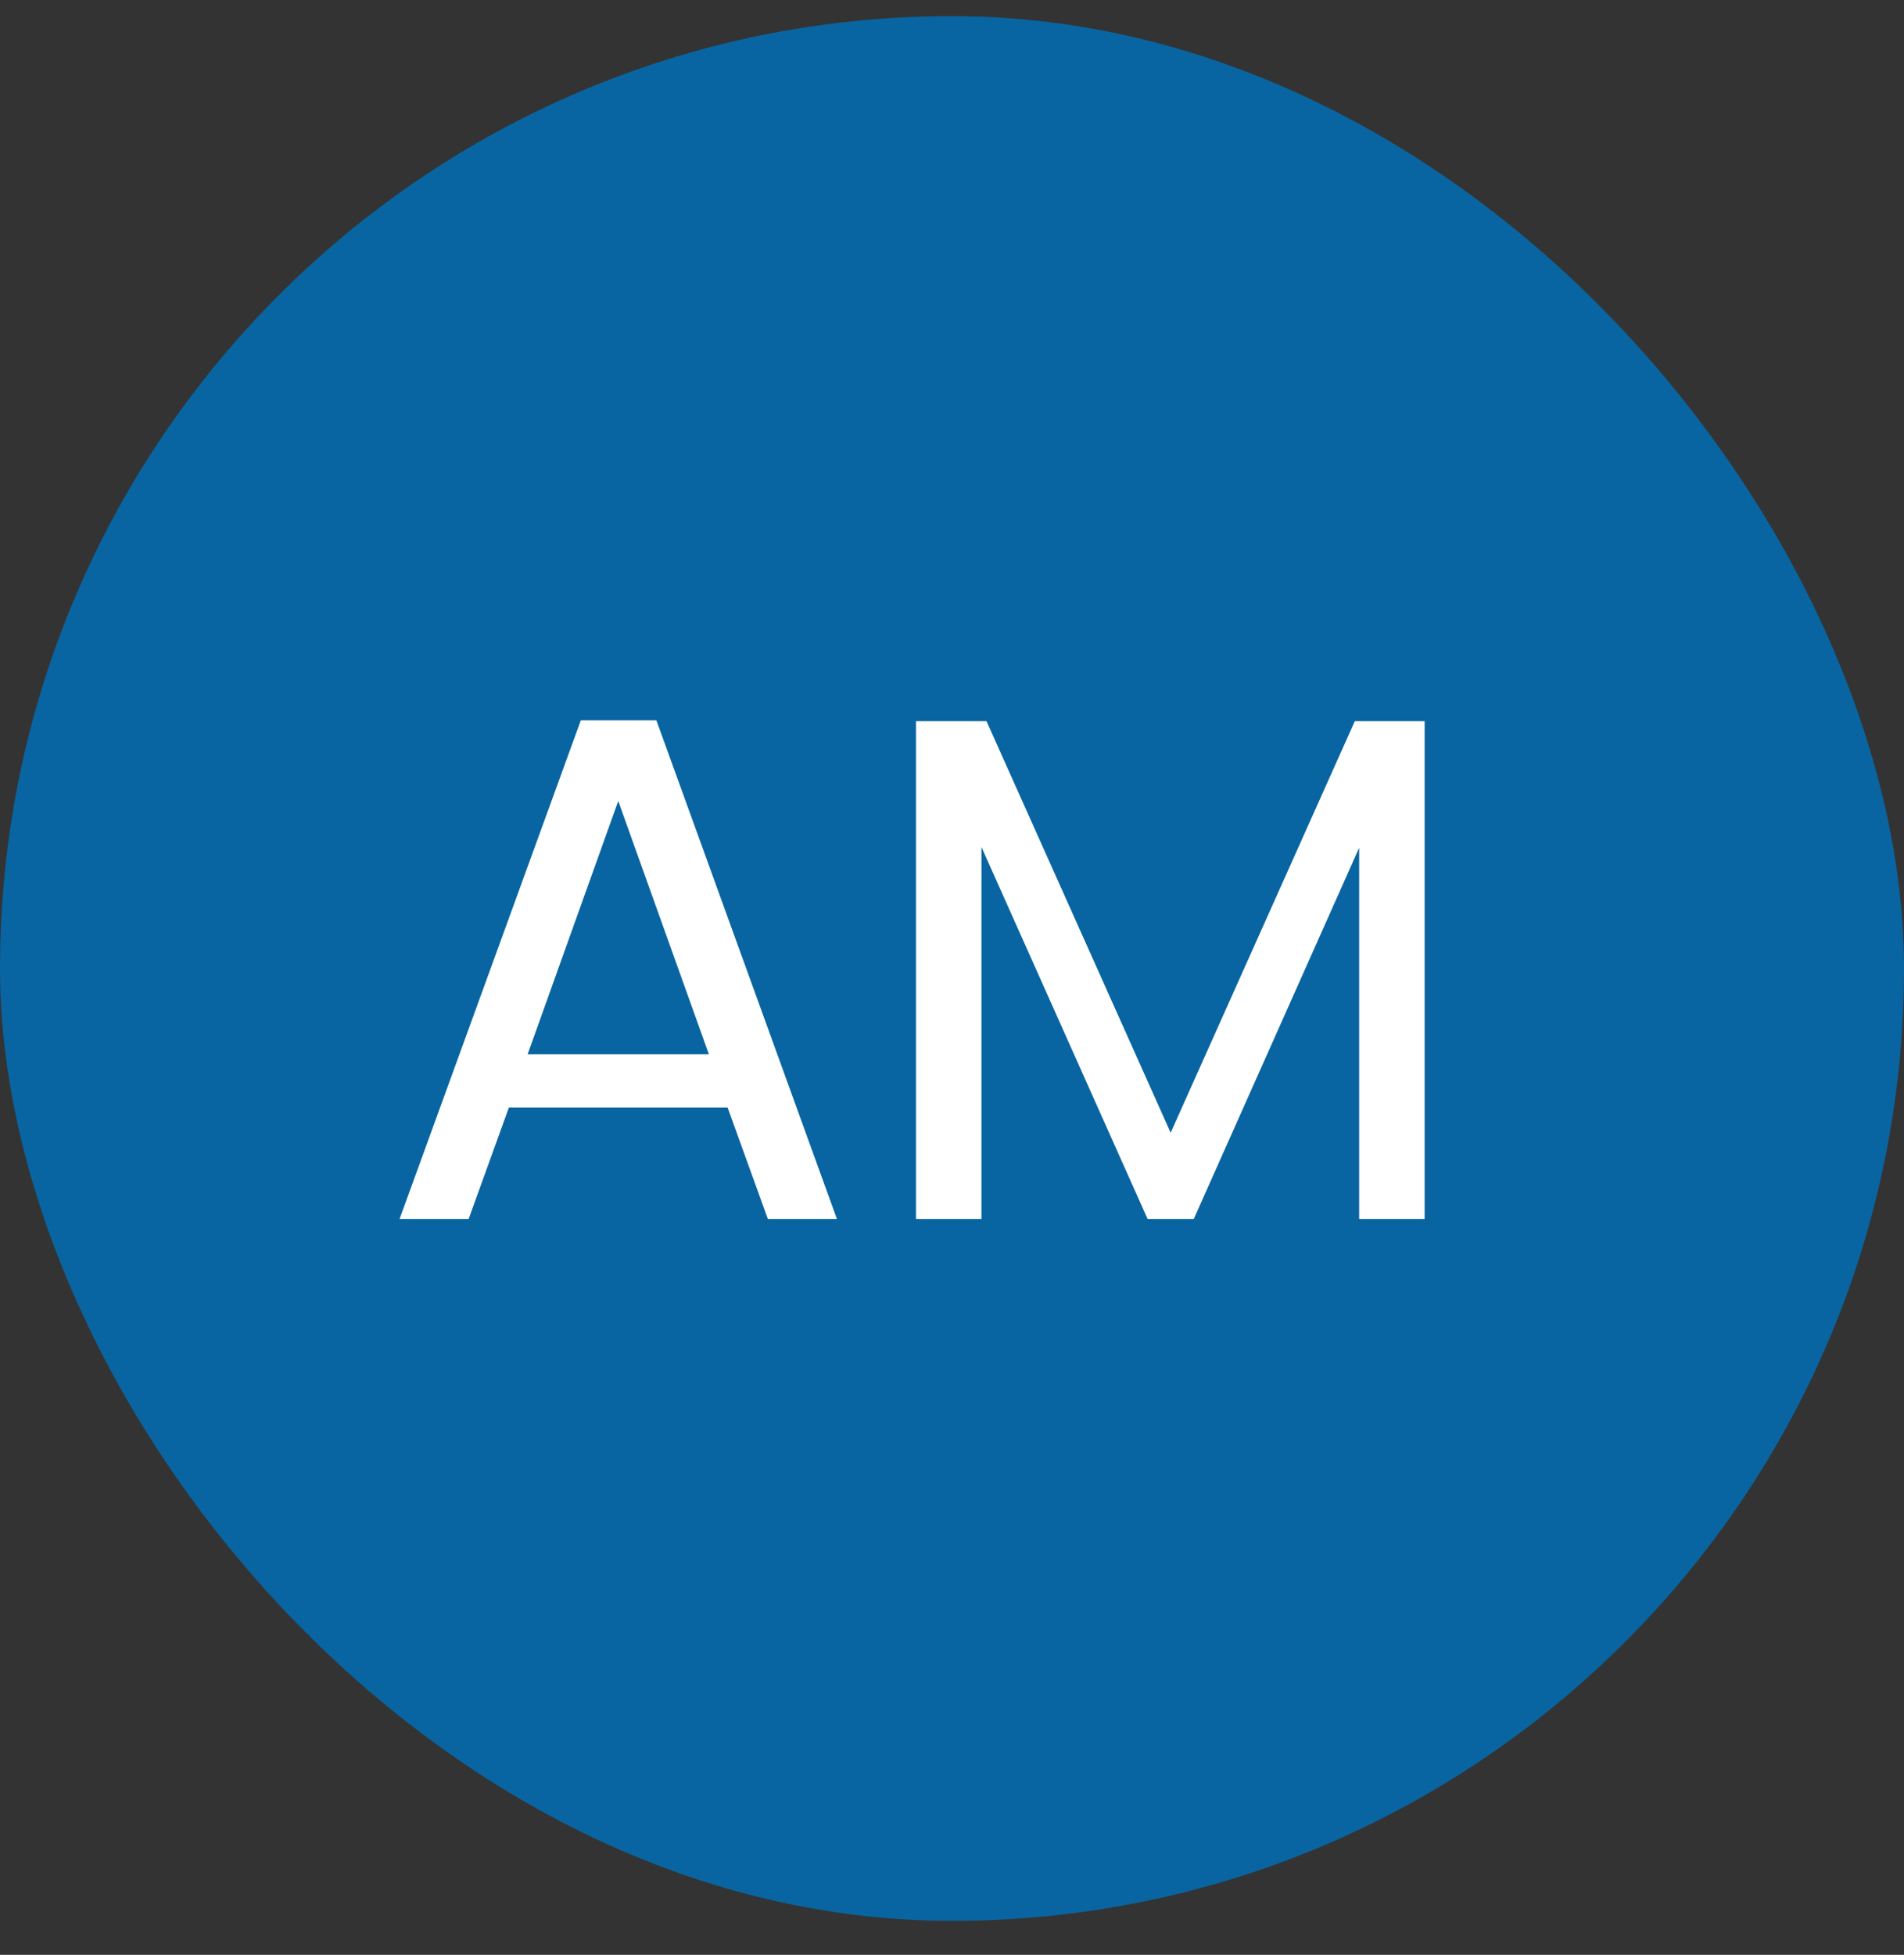 <svg xmlns="http://www.w3.org/2000/svg" width="38" height="39" viewBox="0 0 38 39" fill="none"><rect x="0" y="0" width="38" height="39" fill="#333333" stroke="none"/><rect y="0.322" width="38" height="38" rx="19" fill="#0865A1"></rect><path d="M14.522 22.097H10.156L9.352 24.322H7.974L11.592 14.371H13.1L16.704 24.322H15.326L14.522 22.097ZM14.148 21.034L12.339 15.98L10.53 21.034H14.148ZM28.433 14.386V24.322H27.126V16.913L23.824 24.322H22.905L19.588 16.899V24.322H18.281V14.386H19.688L23.364 22.599L27.04 14.386H28.433Z" fill="white"></path></svg>